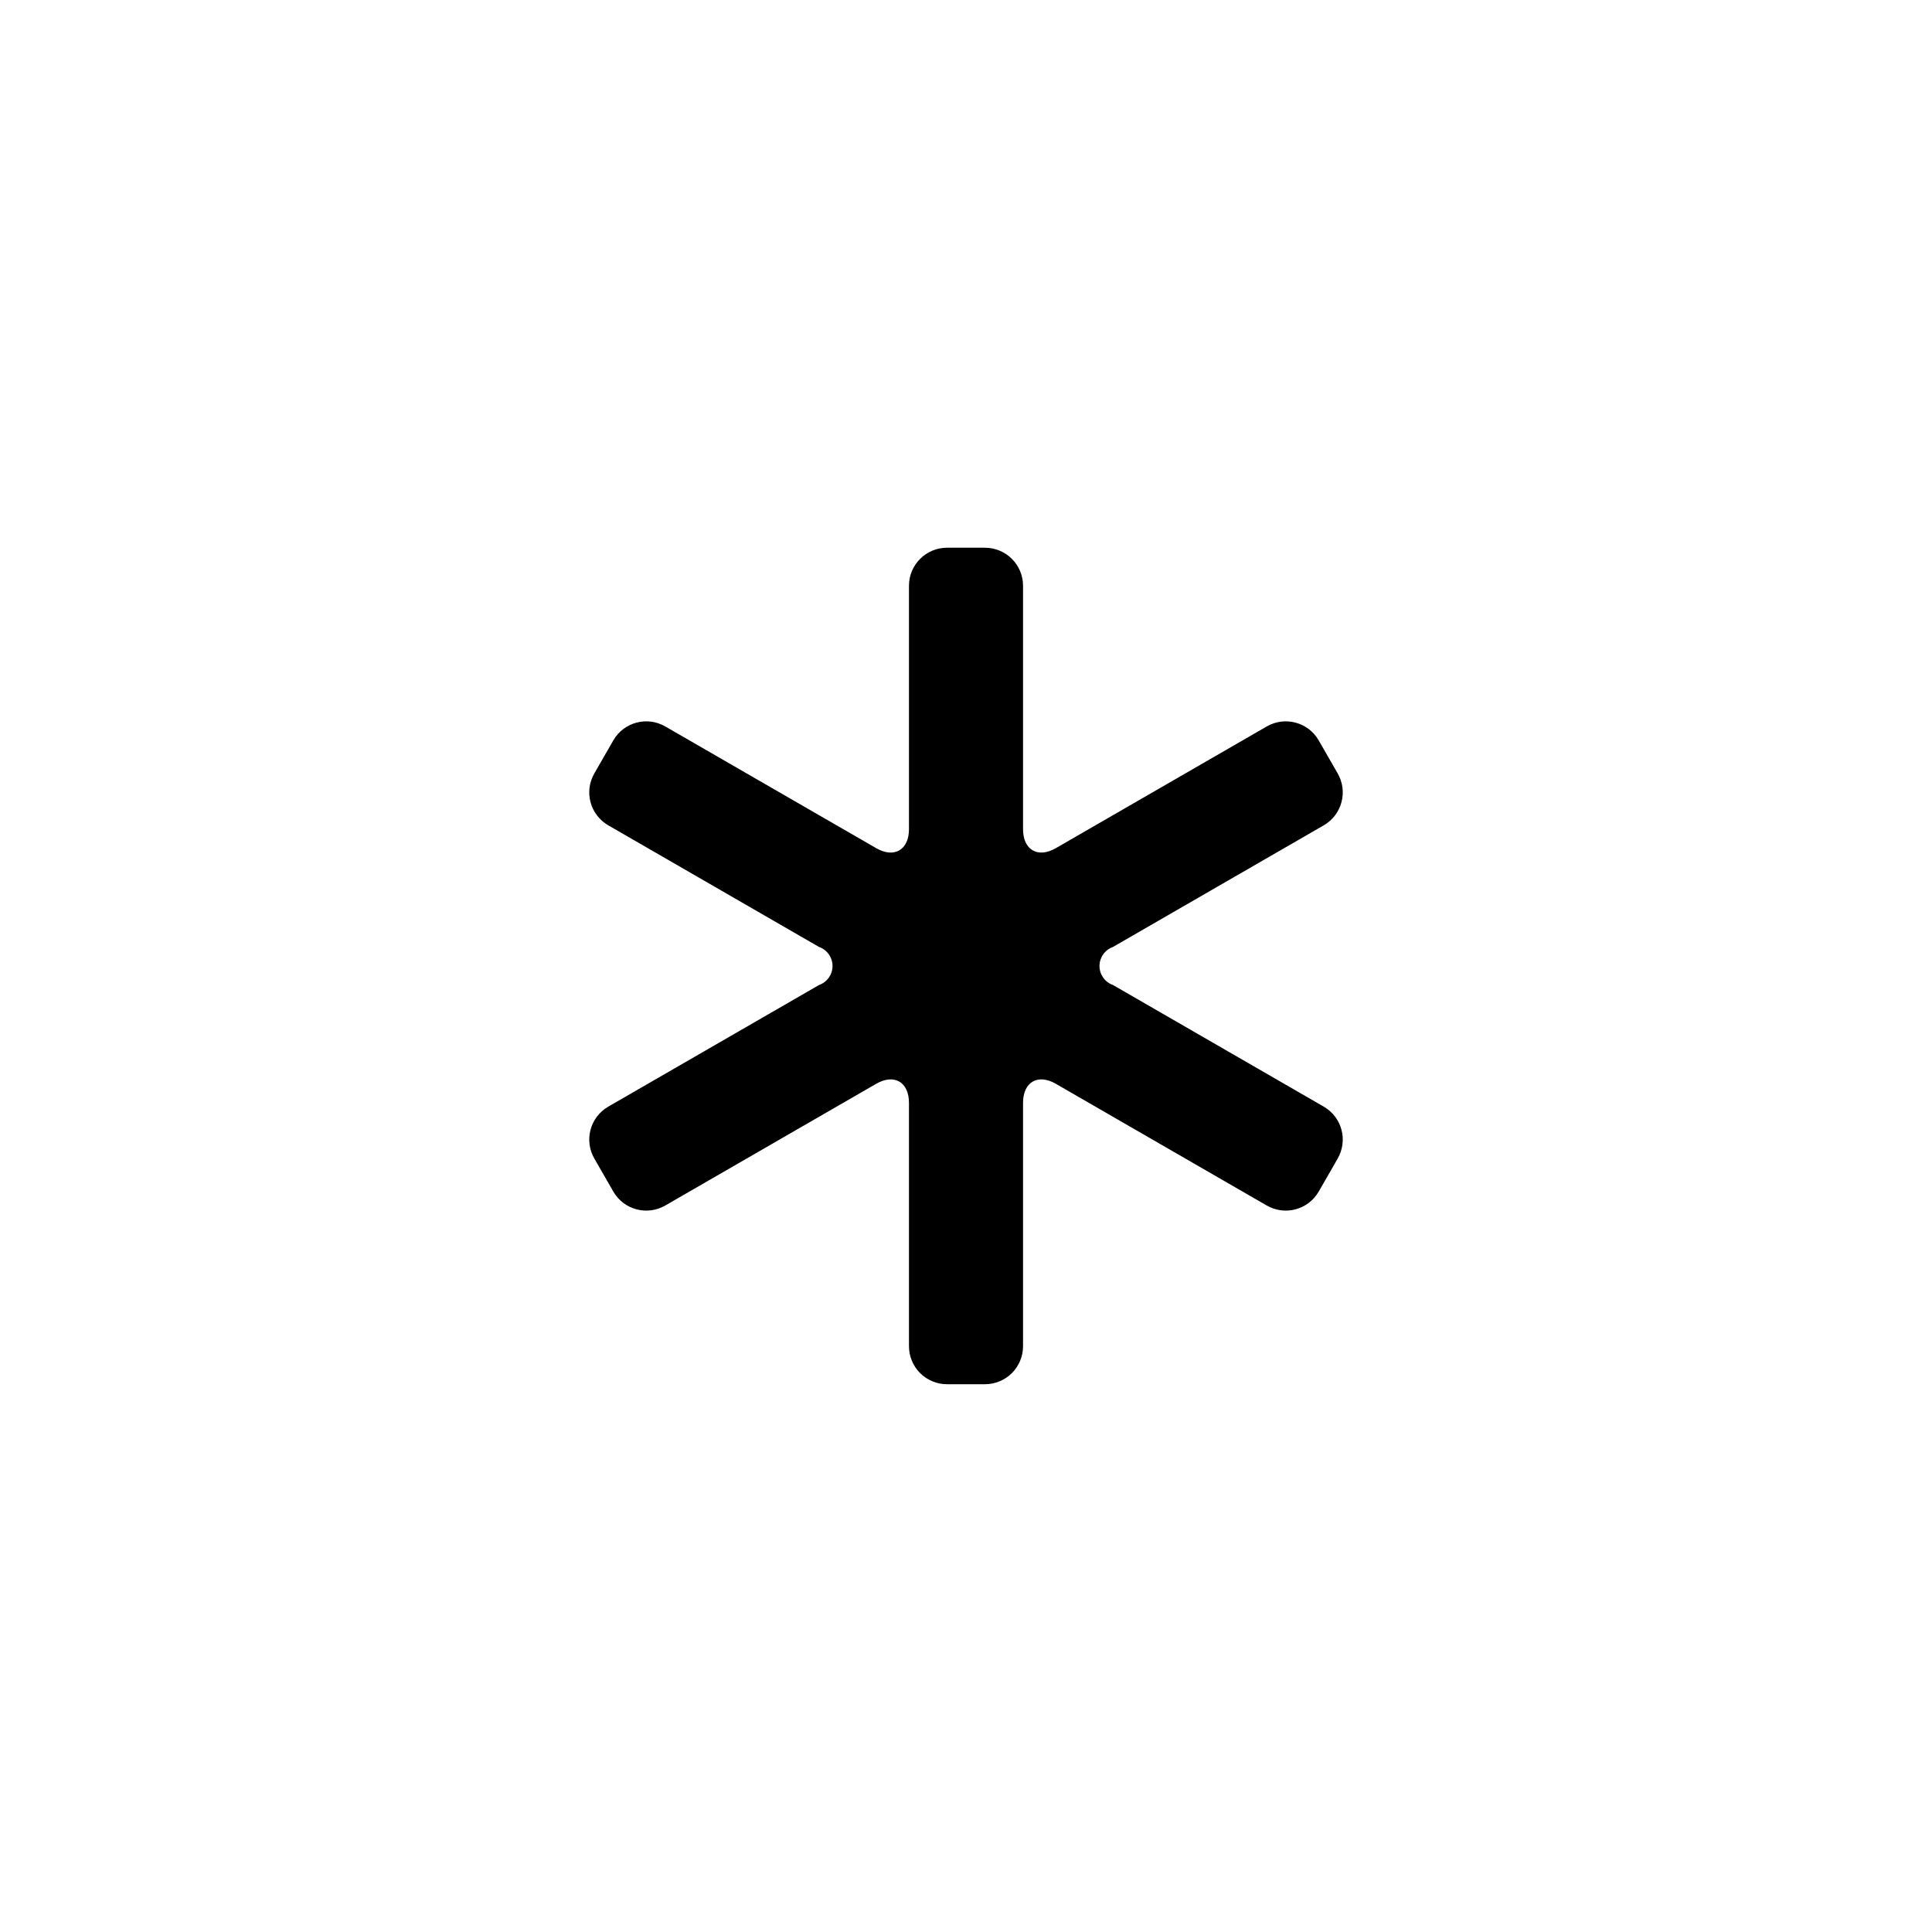 <?xml version="1.0" encoding="UTF-8"?>
<!-- Uploaded to: ICON Repo, www.iconrepo.com, Generator: ICON Repo Mixer Tools -->
<svg fill="#000000" width="800px" height="800px" version="1.1" viewBox="144 144 512 512" xmlns="http://www.w3.org/2000/svg">
 <path d="m494.82 362.71c4.809-2.785 6.453-8.938 3.676-13.754l-5.039-8.766h0.004c-2.789-4.809-8.941-6.453-13.754-3.676l-55.875 32.242c-4.785 2.769-8.715 0.504-8.715-5.039v-64.484c0-2.676-1.062-5.238-2.953-7.125-1.887-1.891-4.453-2.953-7.125-2.953h-10.074c-5.566 0-10.078 4.512-10.078 10.078v64.484c0 5.543-3.93 7.809-8.715 5.039l-55.871-32.242c-4.816-2.777-10.969-1.133-13.754 3.676l-5.039 8.766c-2.777 4.816-1.133 10.969 3.676 13.754l55.875 32.246c2.137 0.75 3.57 2.769 3.57 5.039 0 2.266-1.434 4.285-3.57 5.035l-55.875 32.246c-4.809 2.785-6.453 8.938-3.676 13.754l5.039 8.766c2.785 4.809 8.938 6.453 13.754 3.676l55.871-32.242c4.785-2.769 8.715-0.504 8.715 5.039v64.488c0 2.672 1.062 5.234 2.953 7.125 1.891 1.887 4.453 2.949 7.125 2.949h10.078-0.004c2.672 0 5.238-1.062 7.125-2.949 1.891-1.891 2.953-4.453 2.953-7.125v-64.488c0-5.543 3.93-7.809 8.715-5.039l55.871 32.242h0.004c4.812 2.777 10.965 1.133 13.754-3.676l5.039-8.766h-0.004c2.777-4.816 1.133-10.969-3.676-13.754l-55.875-32.246c-2.137-0.75-3.566-2.769-3.566-5.035 0-2.269 1.43-4.289 3.566-5.039z"/>
</svg>